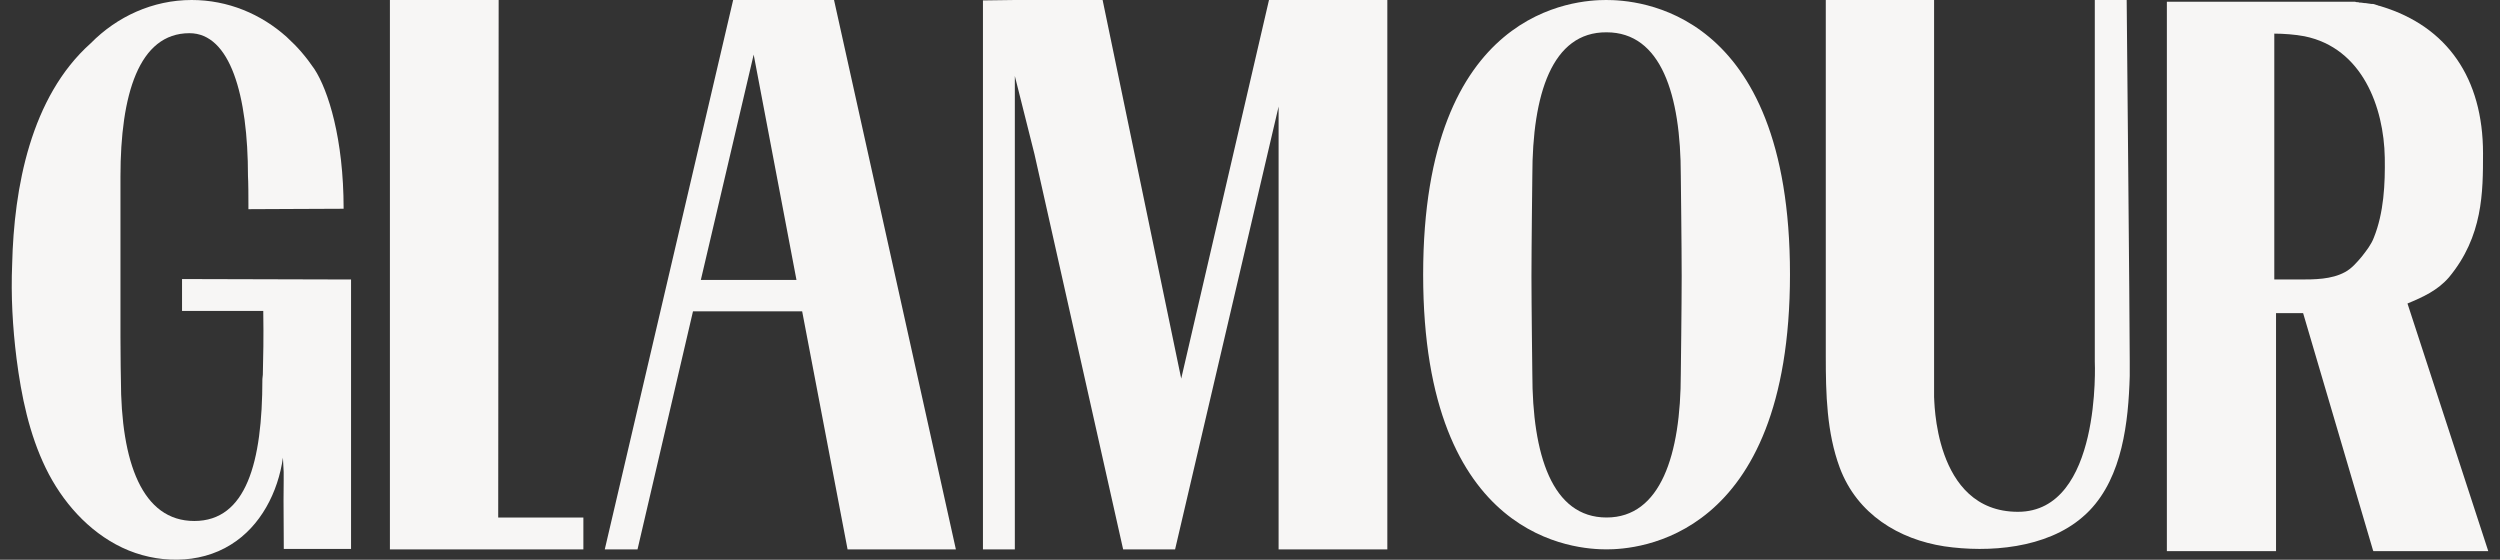 <svg width="134" height="30" viewBox="0 0 134 30" fill="none" xmlns="http://www.w3.org/2000/svg">
<rect x="0" y="0" width="134" height="30" fill="#333333" stroke="none"/>
<path d="M31.269 27.738H26.704L26.728 0H20.899V29.446H26.845H31.269V27.738Z" fill="#F7F6F5"/>
<path d="M39.297 0L32.416 29.446H34.171L37.144 16.689H42.996L45.43 29.446H51.235L44.704 0H39.297ZM37.565 15.004L40.397 2.926L42.691 15.004H37.565Z" fill="#F7F6F5"/>
<path d="M68.018 0L63.313 20.294L59.1 0H54.395L52.686 0.023V29.446H54.395V4.073L55.448 8.263L60.2 29.446H62.704H62.985L68.533 5.711V29.446H74.361V0H68.018Z" fill="#F7F6F5"/>
<path d="M82.133 9.41C82.133 9.41 82.086 13.272 82.086 14.817C82.086 16.362 82.133 20.037 82.133 20.037C82.133 24.367 83.186 27.738 86.112 27.738C89.014 27.738 90.091 24.367 90.091 20.037C90.091 20.037 90.138 16.362 90.138 14.817C90.138 13.272 90.091 9.41 90.091 9.41C90.091 5.079 89.038 1.732 86.112 1.732C83.186 1.709 82.133 5.056 82.133 9.41ZM95.943 14.7C95.943 28.978 87.68 29.446 86.112 29.446C84.543 29.446 76.281 29.025 76.281 14.723C76.281 0.421 84.52 0 86.088 0C87.68 0 95.943 0.398 95.943 14.7Z" fill="#F7F6F5"/>
<path d="M108.162 27.433C112.656 27.433 112.281 19.381 112.281 19.381C112.281 17.181 112.281 0.164 112.281 0H113.99C113.99 0.164 114.154 17.181 114.154 19.381C114.154 19.639 114.154 19.896 114.154 20.154C114.084 22.635 113.756 25.537 112 27.363C111.883 27.48 111.766 27.597 111.626 27.714C109.683 29.399 106.593 29.634 104.206 29.282C101.795 28.908 99.548 27.574 98.611 25.069C97.909 23.173 97.862 21.113 97.862 19.1C97.862 19.077 97.862 0 97.862 0H103.667V21.207C103.667 21.23 103.667 21.254 103.667 21.277C103.691 21.277 103.597 27.433 108.162 27.433Z" fill="#F7F6F5"/>
<path d="M129.041 16.268C129.884 15.917 130.656 15.566 131.265 14.864C133.09 12.664 133.09 10.299 133.09 8.216C133.09 4.19 131.171 1.428 127.66 0.351C127.613 0.328 127.566 0.328 127.496 0.304C127.473 0.304 127.473 0.304 127.449 0.281H127.426C127.379 0.258 127.332 0.258 127.285 0.234C127.239 0.211 127.192 0.211 127.122 0.211H127.098C127.051 0.211 127.005 0.187 126.934 0.187C126.887 0.187 126.841 0.164 126.77 0.164C126.747 0.164 126.747 0.164 126.724 0.164C126.677 0.164 126.607 0.141 126.56 0.141H126.536C126.49 0.141 126.443 0.141 126.396 0.117H126.373C126.326 0.117 126.279 0.117 126.232 0.094H126.209C126.162 0.094 126.138 0.094 126.092 0.094H126.068C126.021 0.094 125.975 0.094 125.951 0.094H125.928C125.881 0.094 125.858 0.094 125.834 0.094H125.811C125.764 0.094 125.741 0.094 125.694 0.094H125.67C125.647 0.094 125.6 0.094 125.577 0.094C125.577 0.094 125.577 0.094 125.553 0.094C125.53 0.094 125.483 0.094 125.46 0.094H125.436C125.413 0.094 125.389 0.094 125.366 0.094C125.343 0.094 125.319 0.094 125.319 0.094C125.296 0.094 125.296 0.094 125.296 0.094H121.925H116.144V29.54H121.995V16.783H123.447L127.192 29.493L127.215 29.54H133.371L129.041 16.268ZM123.236 14.981C123.119 14.981 121.902 14.981 121.902 14.981C121.902 13.319 121.902 1.779 121.902 1.802C122.393 1.802 123.025 1.849 123.517 1.943C126.63 2.575 127.777 5.758 127.824 8.45C127.847 9.855 127.777 11.399 127.239 12.734C127.098 13.108 126.841 13.436 126.583 13.764C126.326 14.068 126.045 14.396 125.694 14.583C124.968 14.981 124.055 14.981 123.236 14.981Z" fill="#F7F6F5"/>
<path d="M16.85 3.698C17.599 4.845 18.418 7.444 18.418 11.189C16.99 11.189 14.556 11.212 13.315 11.212V10.884C13.315 9.691 13.292 9.457 13.292 9.457C13.292 5.079 12.332 1.779 10.155 1.779C7.44 1.779 6.457 5.079 6.457 9.457V18.07C6.457 19.288 6.48 20.317 6.48 20.317C6.48 24.788 7.627 27.925 10.413 27.925C13.198 27.925 14.064 24.788 14.064 20.317L14.088 20.083C14.111 19.053 14.134 18.211 14.111 16.666C12.754 16.666 11.115 16.666 9.757 16.666C9.757 16.268 9.757 15.355 9.757 14.957C12.777 14.957 15.796 14.981 18.816 14.981C18.816 20.037 18.816 24.367 18.816 29.423C17.669 29.423 16.335 29.423 15.211 29.423C15.165 24.531 15.258 26.169 15.165 24.531C14.907 26.38 13.971 28.206 12.379 29.189C10.67 30.266 8.376 30.219 6.551 29.353C4.725 28.487 3.32 26.872 2.454 25.093C1.565 23.267 1.144 21.23 0.886 19.217C0.675 17.532 0.582 15.847 0.652 14.161C0.746 10.088 1.635 5.196 4.865 2.317C6.27 0.889 8.189 0 10.272 0C12.215 0 13.994 0.749 15.375 1.99C15.375 1.99 15.399 2.013 15.422 2.036C15.937 2.505 16.405 3.043 16.85 3.698Z" fill="#F7F6F5"/>
</svg>
